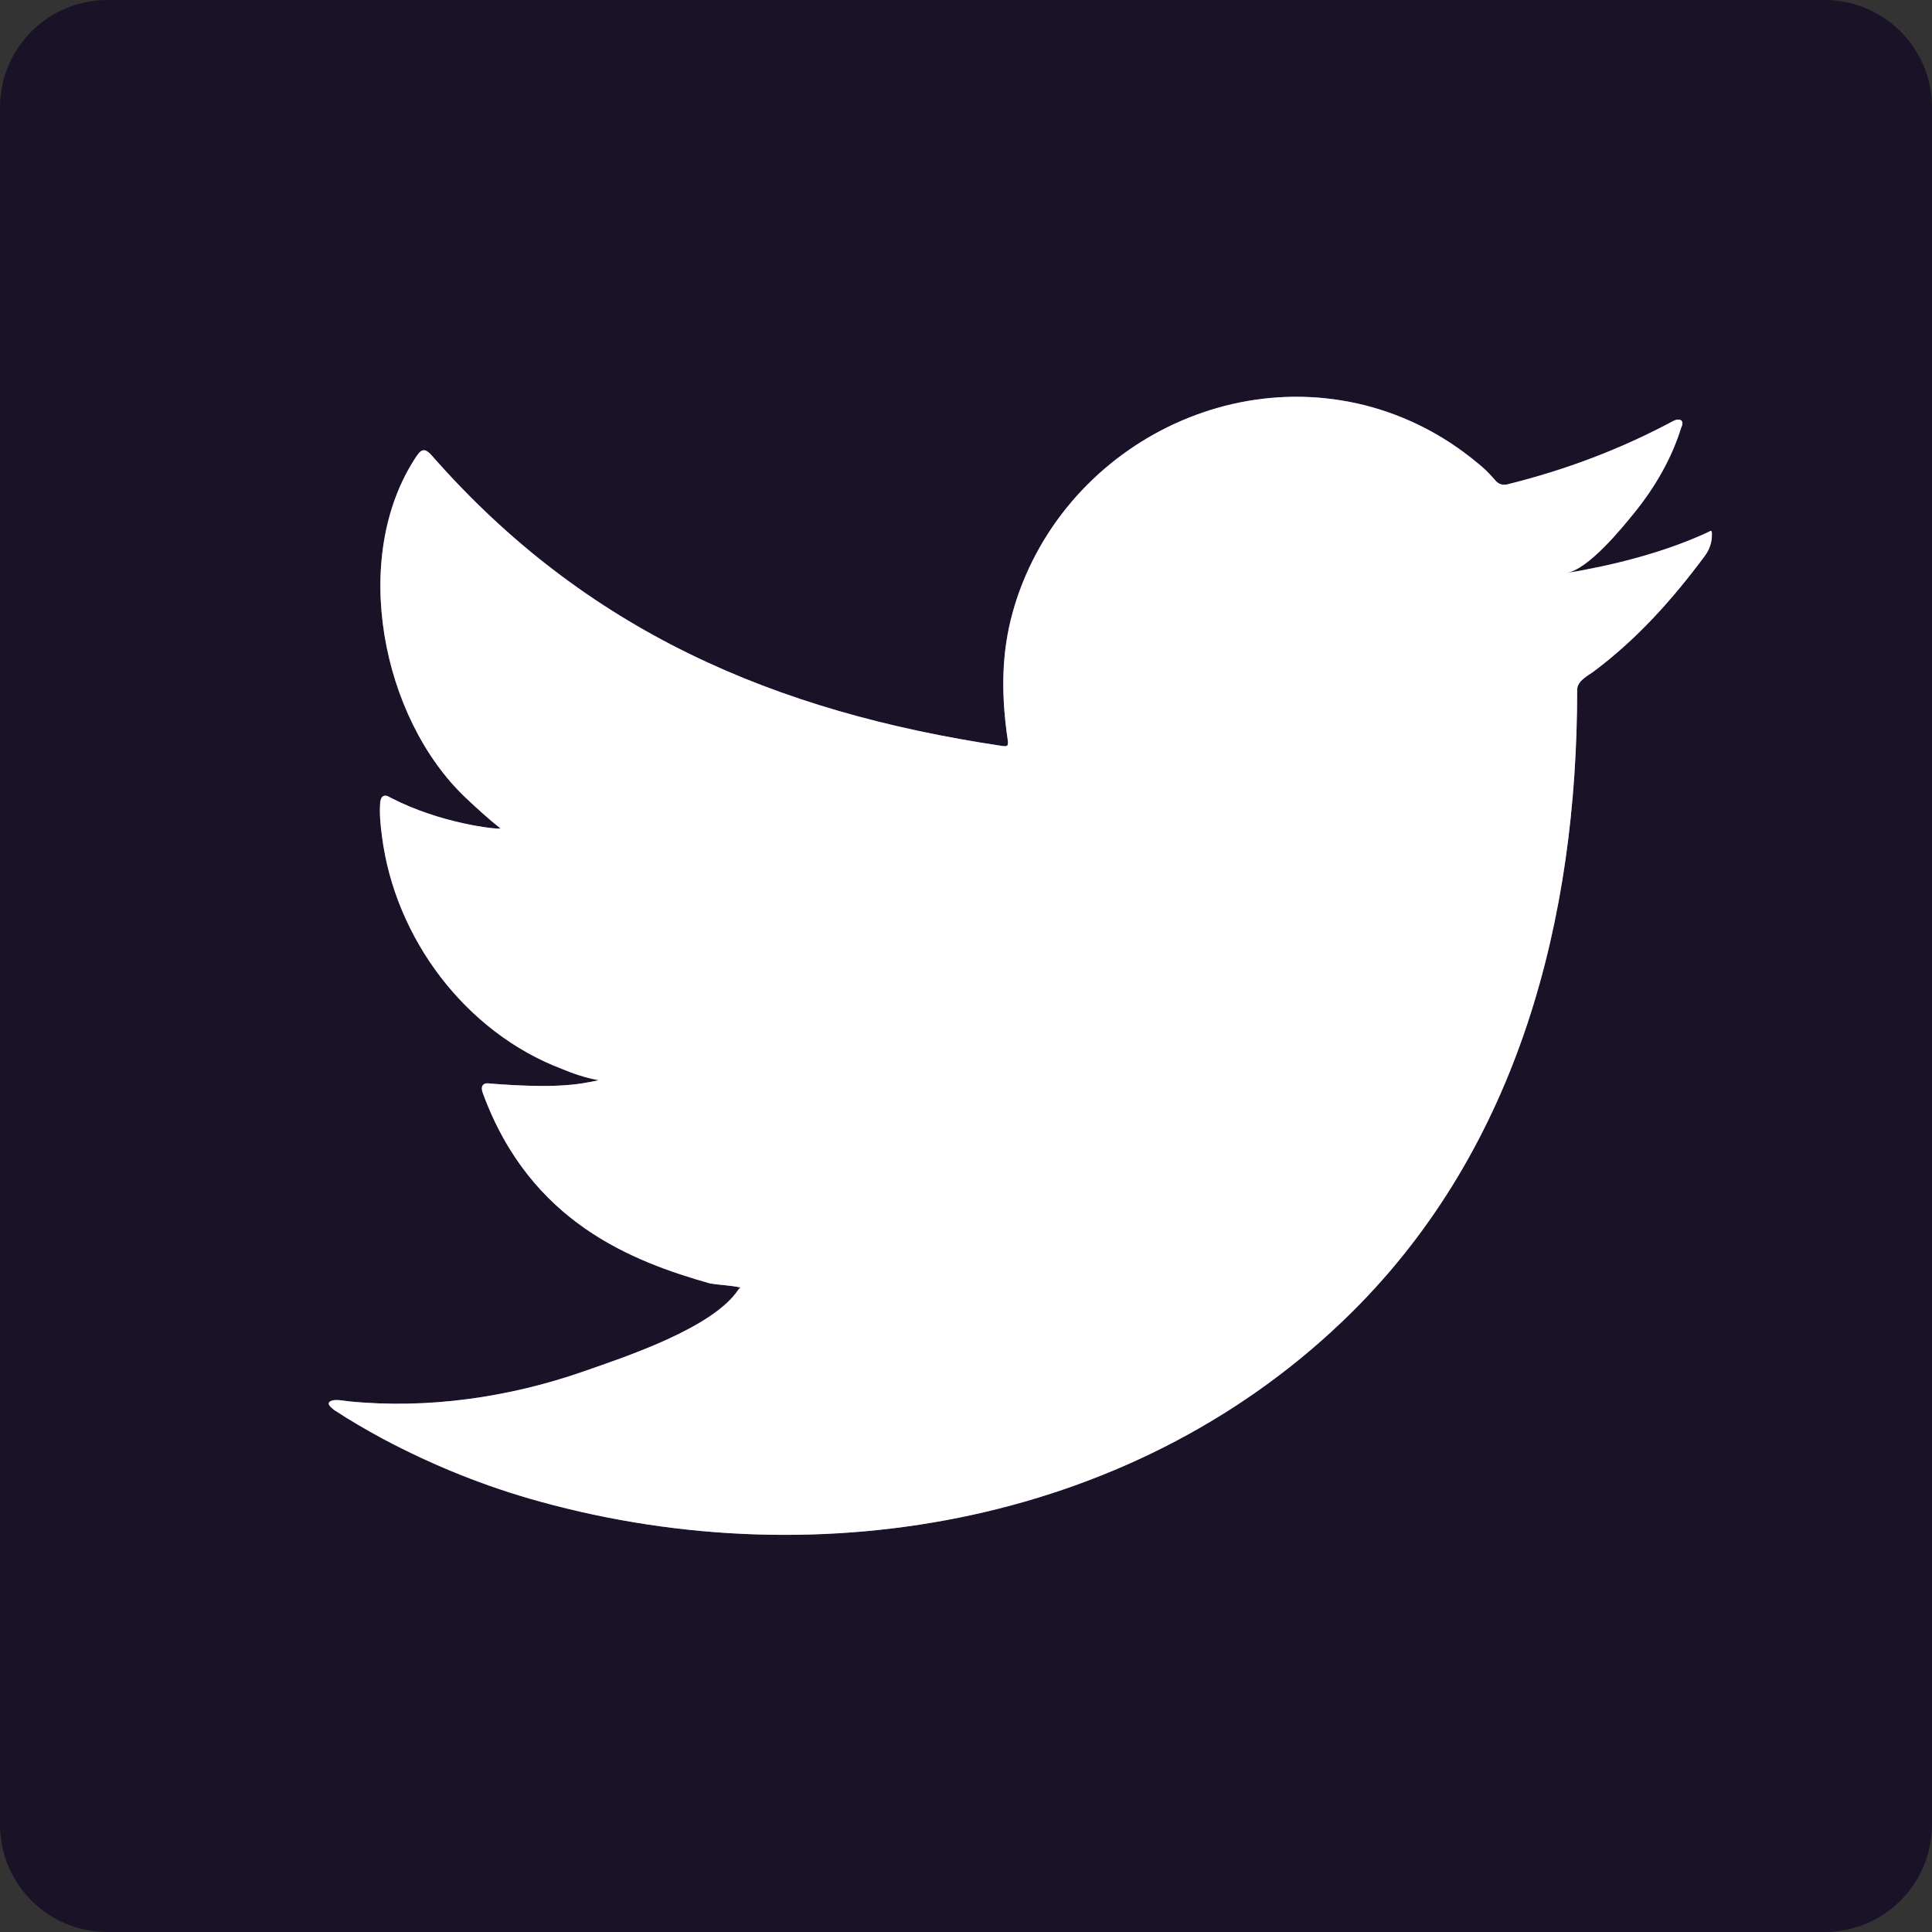 <?xml version="1.0" encoding="utf-8"?>
<!-- Generator: Adobe Illustrator 25.3.1, SVG Export Plug-In . SVG Version: 6.00 Build 0)  -->
<svg version="1.1" id="Layer_1" xmlns="http://www.w3.org/2000/svg" xmlns:xlink="http://www.w3.org/1999/xlink" x="0px" y="0px"
	 viewBox="0 0 148 148" style="enable-background:new 0 0 148 148;" xml:space="preserve">
<rect x="0" y="0" width="148" height="148" fill="#333333" stroke="none"/>
<style type="text/css">
	.st0{opacity:0.8;fill:#140A24;}
	.st1{fill:#FFFFFF;}
	.st2{fill:#9c65d6; filter: blur(8px); z-index: -1}
</style>
<path class="st0" d="M139.77,148H8.23C3.68,148,0,144.32,0,139.77V8.23C0,3.68,3.68,0,8.23,0l131.54,0c4.54,0,8.23,3.68,8.23,8.23
	v131.54C148,144.32,144.32,148,139.77,148z"/>
<path class="st2" d="M130.67,40.85c-3.36,1.52-7.08,2.45-10.71,3.06c1.72-0.29,4.25-3.41,5.27-4.67c1.55-1.92,2.83-4.12,3.56-6.49
	c0.09-0.18,0.16-0.42-0.02-0.56c-0.23-0.09-0.38-0.04-0.57,0.05c-4.05,2.17-8.24,3.75-12.71,4.86c-0.37,0.09-0.64,0-0.88-0.23
	c-0.37-0.42-0.72-0.81-1.11-1.14c-1.87-1.6-3.89-2.85-6.15-3.77c-2.98-1.21-6.23-1.73-9.44-1.52c-3.12,0.2-6.19,1.08-8.96,2.53
	c-2.78,1.45-5.25,3.47-7.22,5.9c-2.04,2.52-3.54,5.49-4.31,8.64c-0.74,3.04-0.68,6.05-0.23,9.12c0.07,0.51,0.02,0.58-0.44,0.51
	c-17.45-2.6-31.91-8.84-43.65-22.22c-0.51-0.58-0.79-0.58-1.2,0.04c-5.14,7.7-2.65,20.07,3.77,26.15c0.86,0.81,1.74,1.62,2.68,2.36
	c-0.35,0.07-4.62-0.39-8.42-2.36c-0.51-0.32-0.77-0.14-0.81,0.44c-0.05,0.83,0.02,1.6,0.14,2.5c0.99,7.81,6.39,15.03,13.8,17.84
	c0.88,0.37,1.85,0.69,2.8,0.86c-1.69,0.37-3.42,0.63-8.26,0.26c-0.6-0.12-0.83,0.19-0.6,0.76c3.64,9.91,11.48,12.86,17.36,14.54
	c0.79,0.14,1.57,0.14,2.36,0.32c-0.05,0.07-0.09,0.07-0.14,0.14c-1.95,2.97-8.71,5.18-11.85,6.28c-5.72,2-11.96,2.9-18,2.3
	c-0.97-0.14-1.17-0.13-1.43,0c-0.27,0.16-0.03,0.4,0.28,0.65c1.23,0.81,2.48,1.53,3.75,2.22c3.84,2.04,7.85,3.66,12.04,4.81
	c21.63,5.97,45.99,1.58,62.23-14.55c12.75-12.67,17.22-30.15,17.22-47.64c0-0.69,0.81-1.06,1.29-1.42c3.32-2.49,5.99-5.48,8.47-8.81
	c0.56-0.75,0.56-1.41,0.56-1.69c0-0.05,0-0.09,0-0.09C131.1,40.57,131.1,40.65,130.67,40.85z"/>
	<path class="st1" d="M130.67,40.85c-3.36,1.52-7.08,2.45-10.71,3.06c1.72-0.29,4.25-3.41,5.27-4.67c1.55-1.92,2.83-4.12,3.56-6.49
		c0.09-0.18,0.16-0.42-0.02-0.56c-0.23-0.09-0.38-0.04-0.57,0.05c-4.05,2.17-8.24,3.75-12.71,4.86c-0.37,0.09-0.64,0-0.88-0.23
		c-0.37-0.42-0.72-0.81-1.11-1.14c-1.87-1.6-3.89-2.85-6.15-3.77c-2.98-1.21-6.23-1.73-9.44-1.52c-3.12,0.2-6.19,1.08-8.96,2.53
		c-2.78,1.45-5.25,3.47-7.22,5.9c-2.04,2.52-3.54,5.49-4.31,8.64c-0.74,3.04-0.68,6.05-0.23,9.12c0.07,0.51,0.02,0.58-0.44,0.51
		c-17.45-2.6-31.91-8.84-43.65-22.22c-0.51-0.58-0.79-0.58-1.2,0.04c-5.14,7.7-2.65,20.07,3.77,26.15c0.86,0.81,1.74,1.62,2.68,2.36
		c-0.35,0.07-4.62-0.39-8.42-2.36c-0.51-0.32-0.77-0.14-0.81,0.44c-0.05,0.83,0.02,1.6,0.14,2.5c0.99,7.81,6.39,15.03,13.8,17.84
		c0.88,0.37,1.85,0.69,2.8,0.86c-1.69,0.37-3.42,0.63-8.26,0.26c-0.6-0.12-0.83,0.19-0.6,0.76c3.64,9.91,11.48,12.86,17.36,14.54
		c0.79,0.14,1.57,0.14,2.36,0.32c-0.05,0.07-0.09,0.07-0.14,0.14c-1.95,2.97-8.71,5.18-11.85,6.28c-5.72,2-11.96,2.9-18,2.3
		c-0.97-0.14-1.17-0.13-1.43,0c-0.27,0.16-0.03,0.4,0.28,0.65c1.23,0.81,2.48,1.53,3.75,2.22c3.84,2.04,7.85,3.66,12.04,4.81
		c21.63,5.97,45.99,1.58,62.23-14.55c12.75-12.67,17.22-30.15,17.22-47.64c0-0.69,0.81-1.06,1.29-1.42c3.32-2.49,5.99-5.48,8.47-8.81
		c0.56-0.75,0.56-1.41,0.56-1.69c0-0.05,0-0.09,0-0.09C131.1,40.57,131.1,40.65,130.67,40.85z"/>
</svg>

